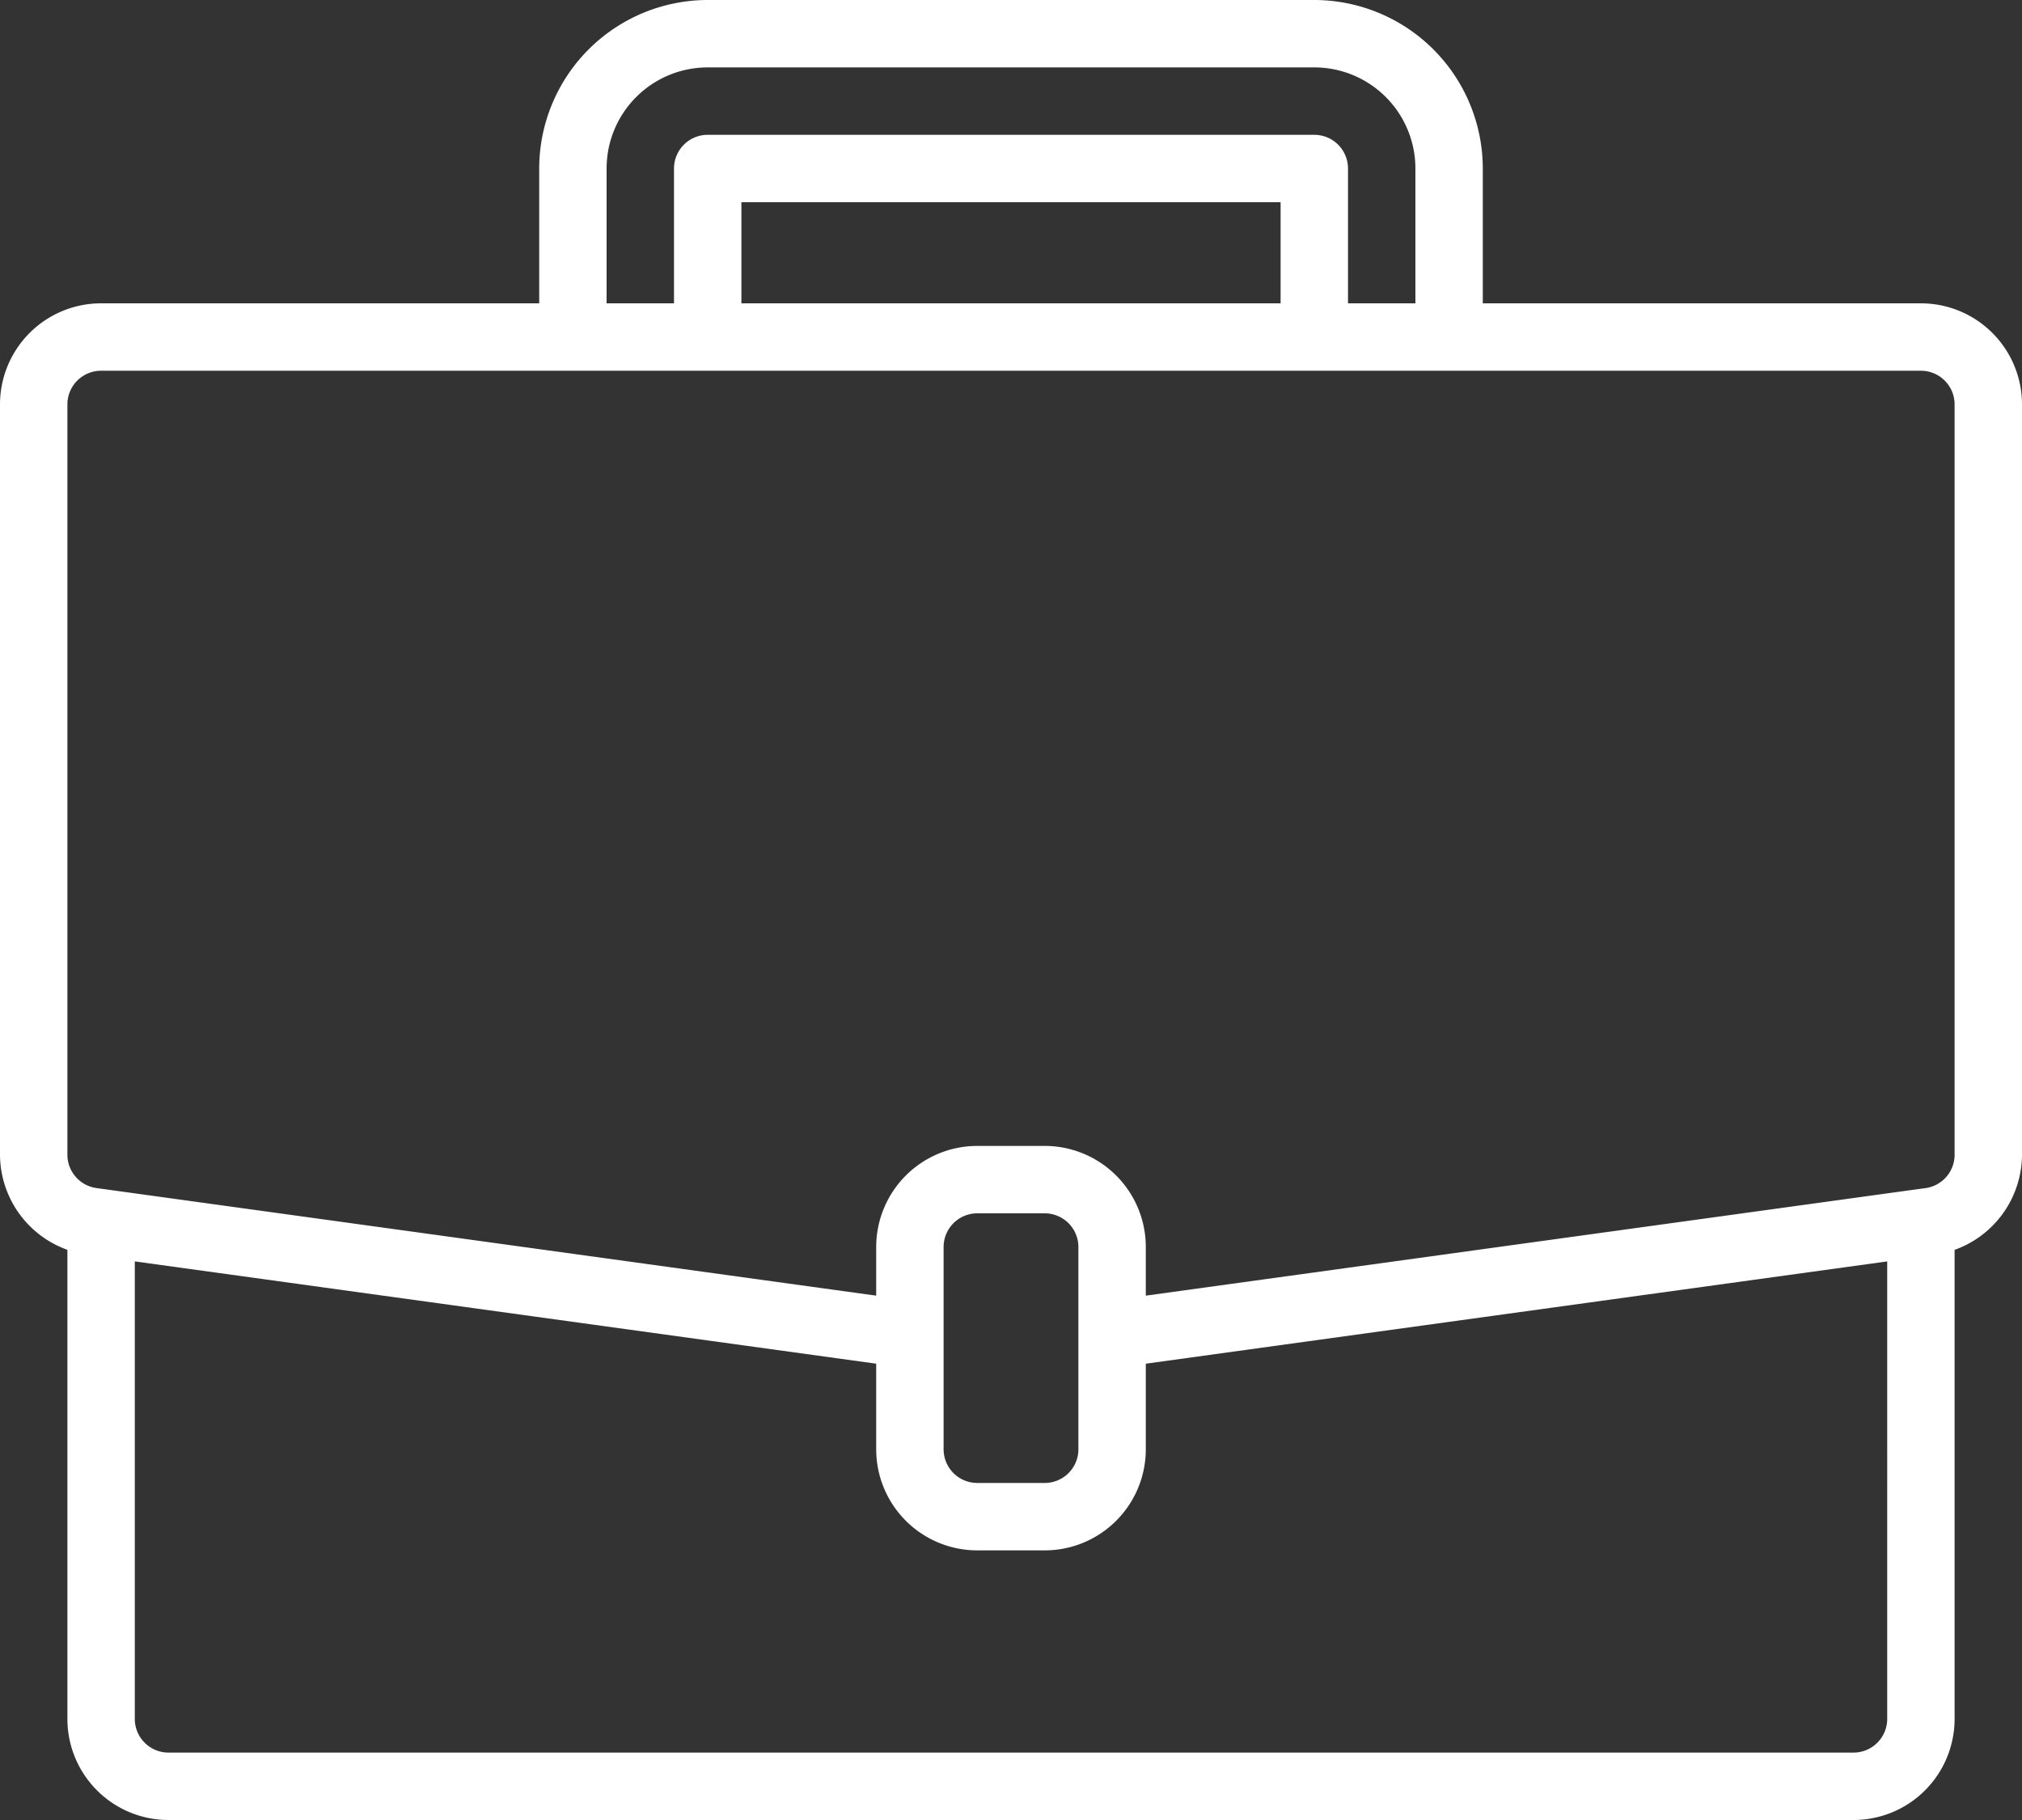 <svg xmlns="http://www.w3.org/2000/svg" viewBox="0 0 480 432"><rect x="0" y="0" width="480" height="432" fill="#333333" stroke="none"/><defs><style>.cls-1{fill:#fff;}</style></defs><title>work</title><g id="レイヤー_2" data-name="レイヤー 2"><g id="レイヤー_1-2" data-name="レイヤー 1"><path class="cls-1" d="M456,72H352V40A40.05,40.05,0,0,0,312,0H168a40.05,40.05,0,0,0-40,40V72H24A24,24,0,0,0,0,96V274.08a24.1,24.1,0,0,0,16,22.58V408a24,24,0,0,0,24,24H440a24,24,0,0,0,24-24V296.67a24.11,24.11,0,0,0,16-22.59V96A24,24,0,0,0,456,72ZM144,40a24,24,0,0,1,24-24H312a24,24,0,0,1,24,24V72H320V40a8,8,0,0,0-8-8H168a8,8,0,0,0-8,8V72H144ZM304,72H176V48H304ZM448,408a8,8,0,0,1-8,8H40a8,8,0,0,1-8-8V299.41l176,24.28V344a24,24,0,0,0,24,24h16a24,24,0,0,0,24-24V323.69l176-24.28ZM256,344a8,8,0,0,1-8,8H232a8,8,0,0,1-8-8V296a8,8,0,0,1,8-8h16a8,8,0,0,1,8,8Zm208-69.92a8,8,0,0,1-6.88,7.93l-2.22.3L272,307.54V296a24,24,0,0,0-24-24H232a24,24,0,0,0-24,24v11.54L22.89,282A8,8,0,0,1,16,274.08V96a8,8,0,0,1,8-8H456a8,8,0,0,1,8,8Z"/></g></g></svg>